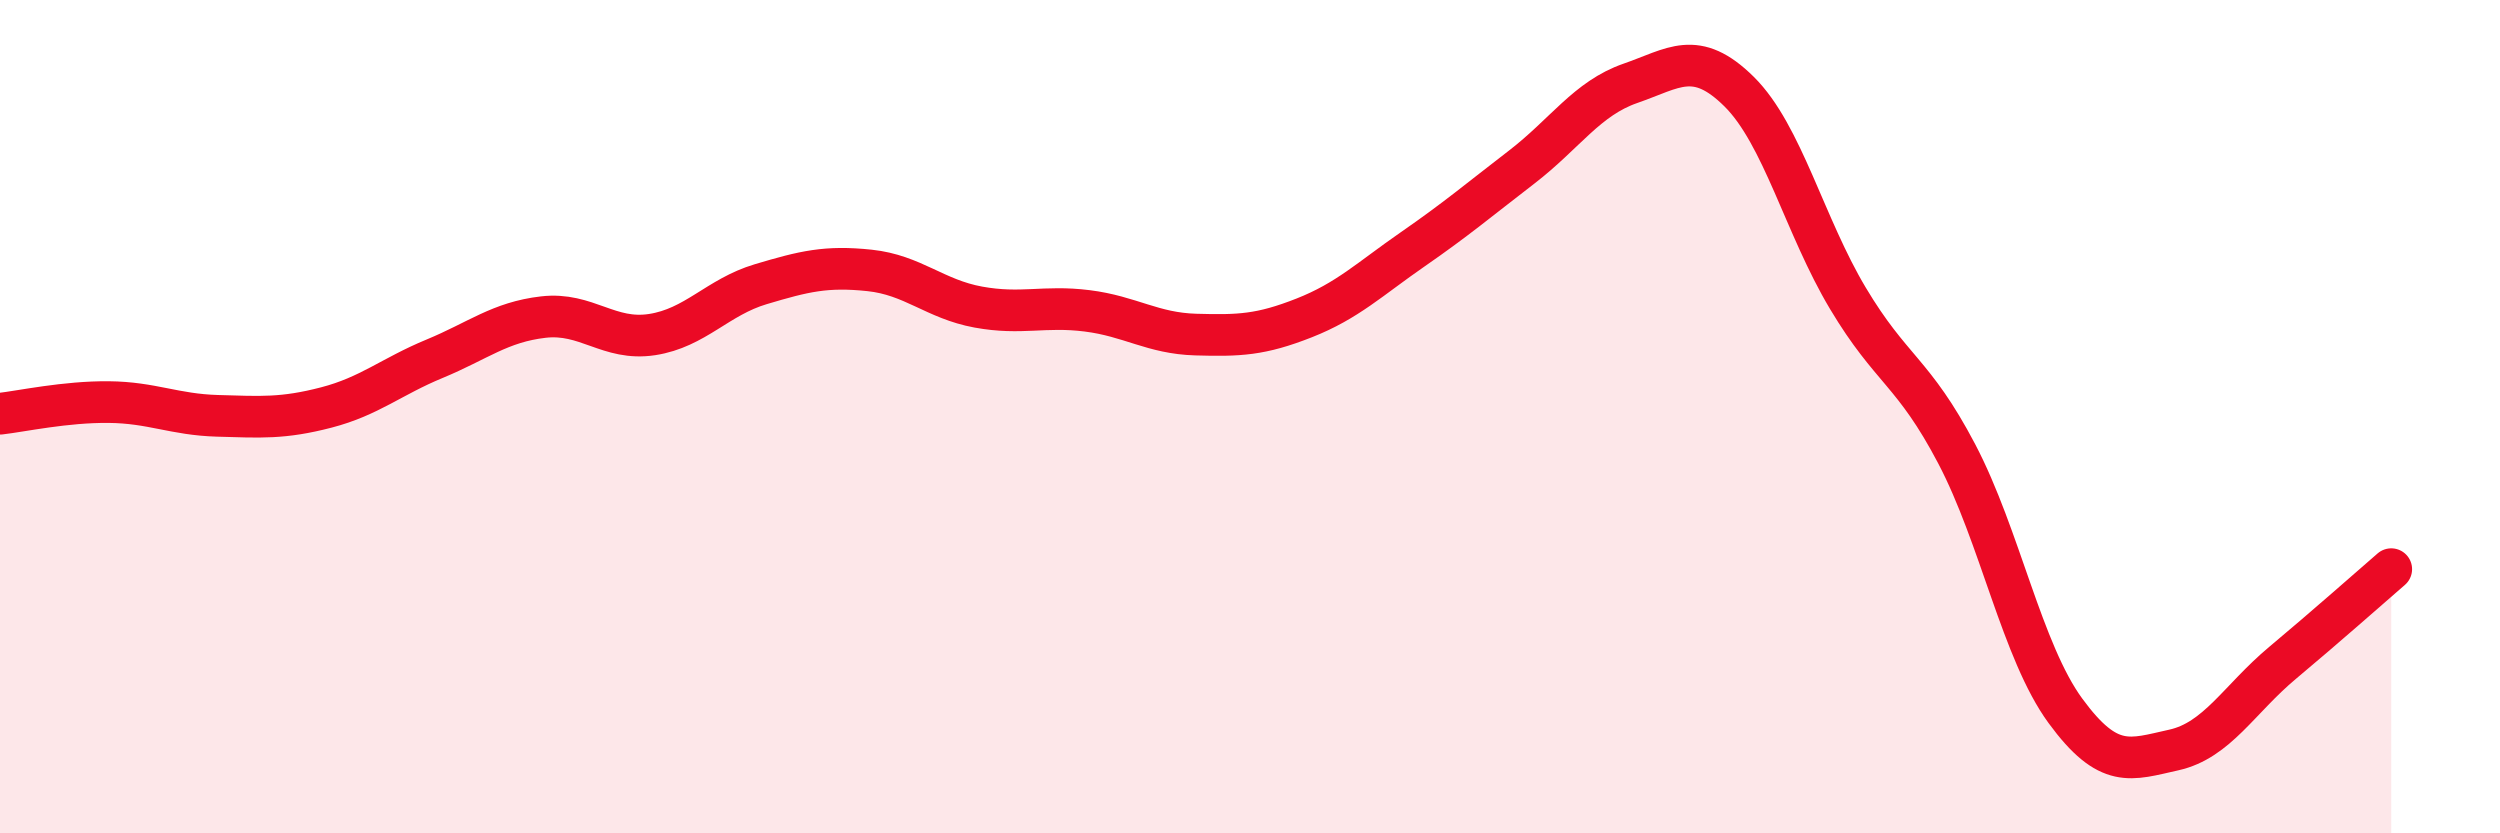 
    <svg width="60" height="20" viewBox="0 0 60 20" xmlns="http://www.w3.org/2000/svg">
      <path
        d="M 0,9.93 C 0.52,9.87 1.57,9.64 2.61,9.65 C 3.65,9.66 4.18,9.95 5.22,9.98 C 6.26,10.01 6.79,10.05 7.83,9.78 C 8.87,9.51 9.39,9.04 10.43,8.61 C 11.47,8.18 12,7.73 13.04,7.61 C 14.08,7.49 14.61,8.19 15.65,8.03 C 16.69,7.87 17.22,7.13 18.26,6.82 C 19.3,6.51 19.83,6.38 20.87,6.49 C 21.91,6.6 22.44,7.18 23.48,7.37 C 24.52,7.56 25.05,7.33 26.09,7.46 C 27.13,7.59 27.66,8 28.7,8.03 C 29.74,8.06 30.26,8.04 31.3,7.63 C 32.34,7.22 32.87,6.7 33.91,5.98 C 34.95,5.26 35.48,4.81 36.52,4.01 C 37.56,3.21 38.09,2.36 39.13,2 C 40.17,1.64 40.7,1.17 41.74,2.2 C 42.78,3.23 43.31,5.42 44.35,7.16 C 45.39,8.9 45.92,8.91 46.96,10.89 C 48,12.87 48.53,15.64 49.57,17.06 C 50.61,18.48 51.13,18.23 52.17,18 C 53.21,17.77 53.74,16.78 54.78,15.91 C 55.82,15.04 56.87,14.11 57.39,13.66L57.39 20L0 20Z"
        fill="#EB0A25"
        opacity="0.1"
        stroke-linecap="round"
        stroke-linejoin="round"
      />
      <path
        d="M 0,9.93 C 0.52,9.87 1.57,9.64 2.61,9.65 C 3.65,9.66 4.18,9.95 5.22,9.98 C 6.26,10.01 6.79,10.05 7.83,9.78 C 8.87,9.51 9.39,9.04 10.43,8.61 C 11.47,8.18 12,7.73 13.04,7.61 C 14.08,7.49 14.61,8.19 15.65,8.03 C 16.69,7.87 17.22,7.13 18.26,6.82 C 19.3,6.51 19.83,6.38 20.87,6.49 C 21.91,6.6 22.44,7.18 23.48,7.37 C 24.52,7.56 25.05,7.33 26.09,7.46 C 27.13,7.59 27.66,8 28.7,8.03 C 29.74,8.06 30.26,8.04 31.3,7.63 C 32.34,7.22 32.87,6.7 33.91,5.98 C 34.95,5.26 35.48,4.81 36.52,4.01 C 37.56,3.21 38.09,2.36 39.13,2 C 40.17,1.64 40.7,1.17 41.74,2.2 C 42.78,3.23 43.31,5.42 44.35,7.16 C 45.39,8.9 45.92,8.91 46.96,10.89 C 48,12.87 48.53,15.64 49.57,17.06 C 50.61,18.48 51.13,18.23 52.17,18 C 53.21,17.77 53.74,16.78 54.78,15.91 C 55.82,15.04 56.87,14.11 57.39,13.66"
        stroke="#EB0A25"
        stroke-width="1"
        fill="none"
        stroke-linecap="round"
        stroke-linejoin="round"
      />
    </svg>
  